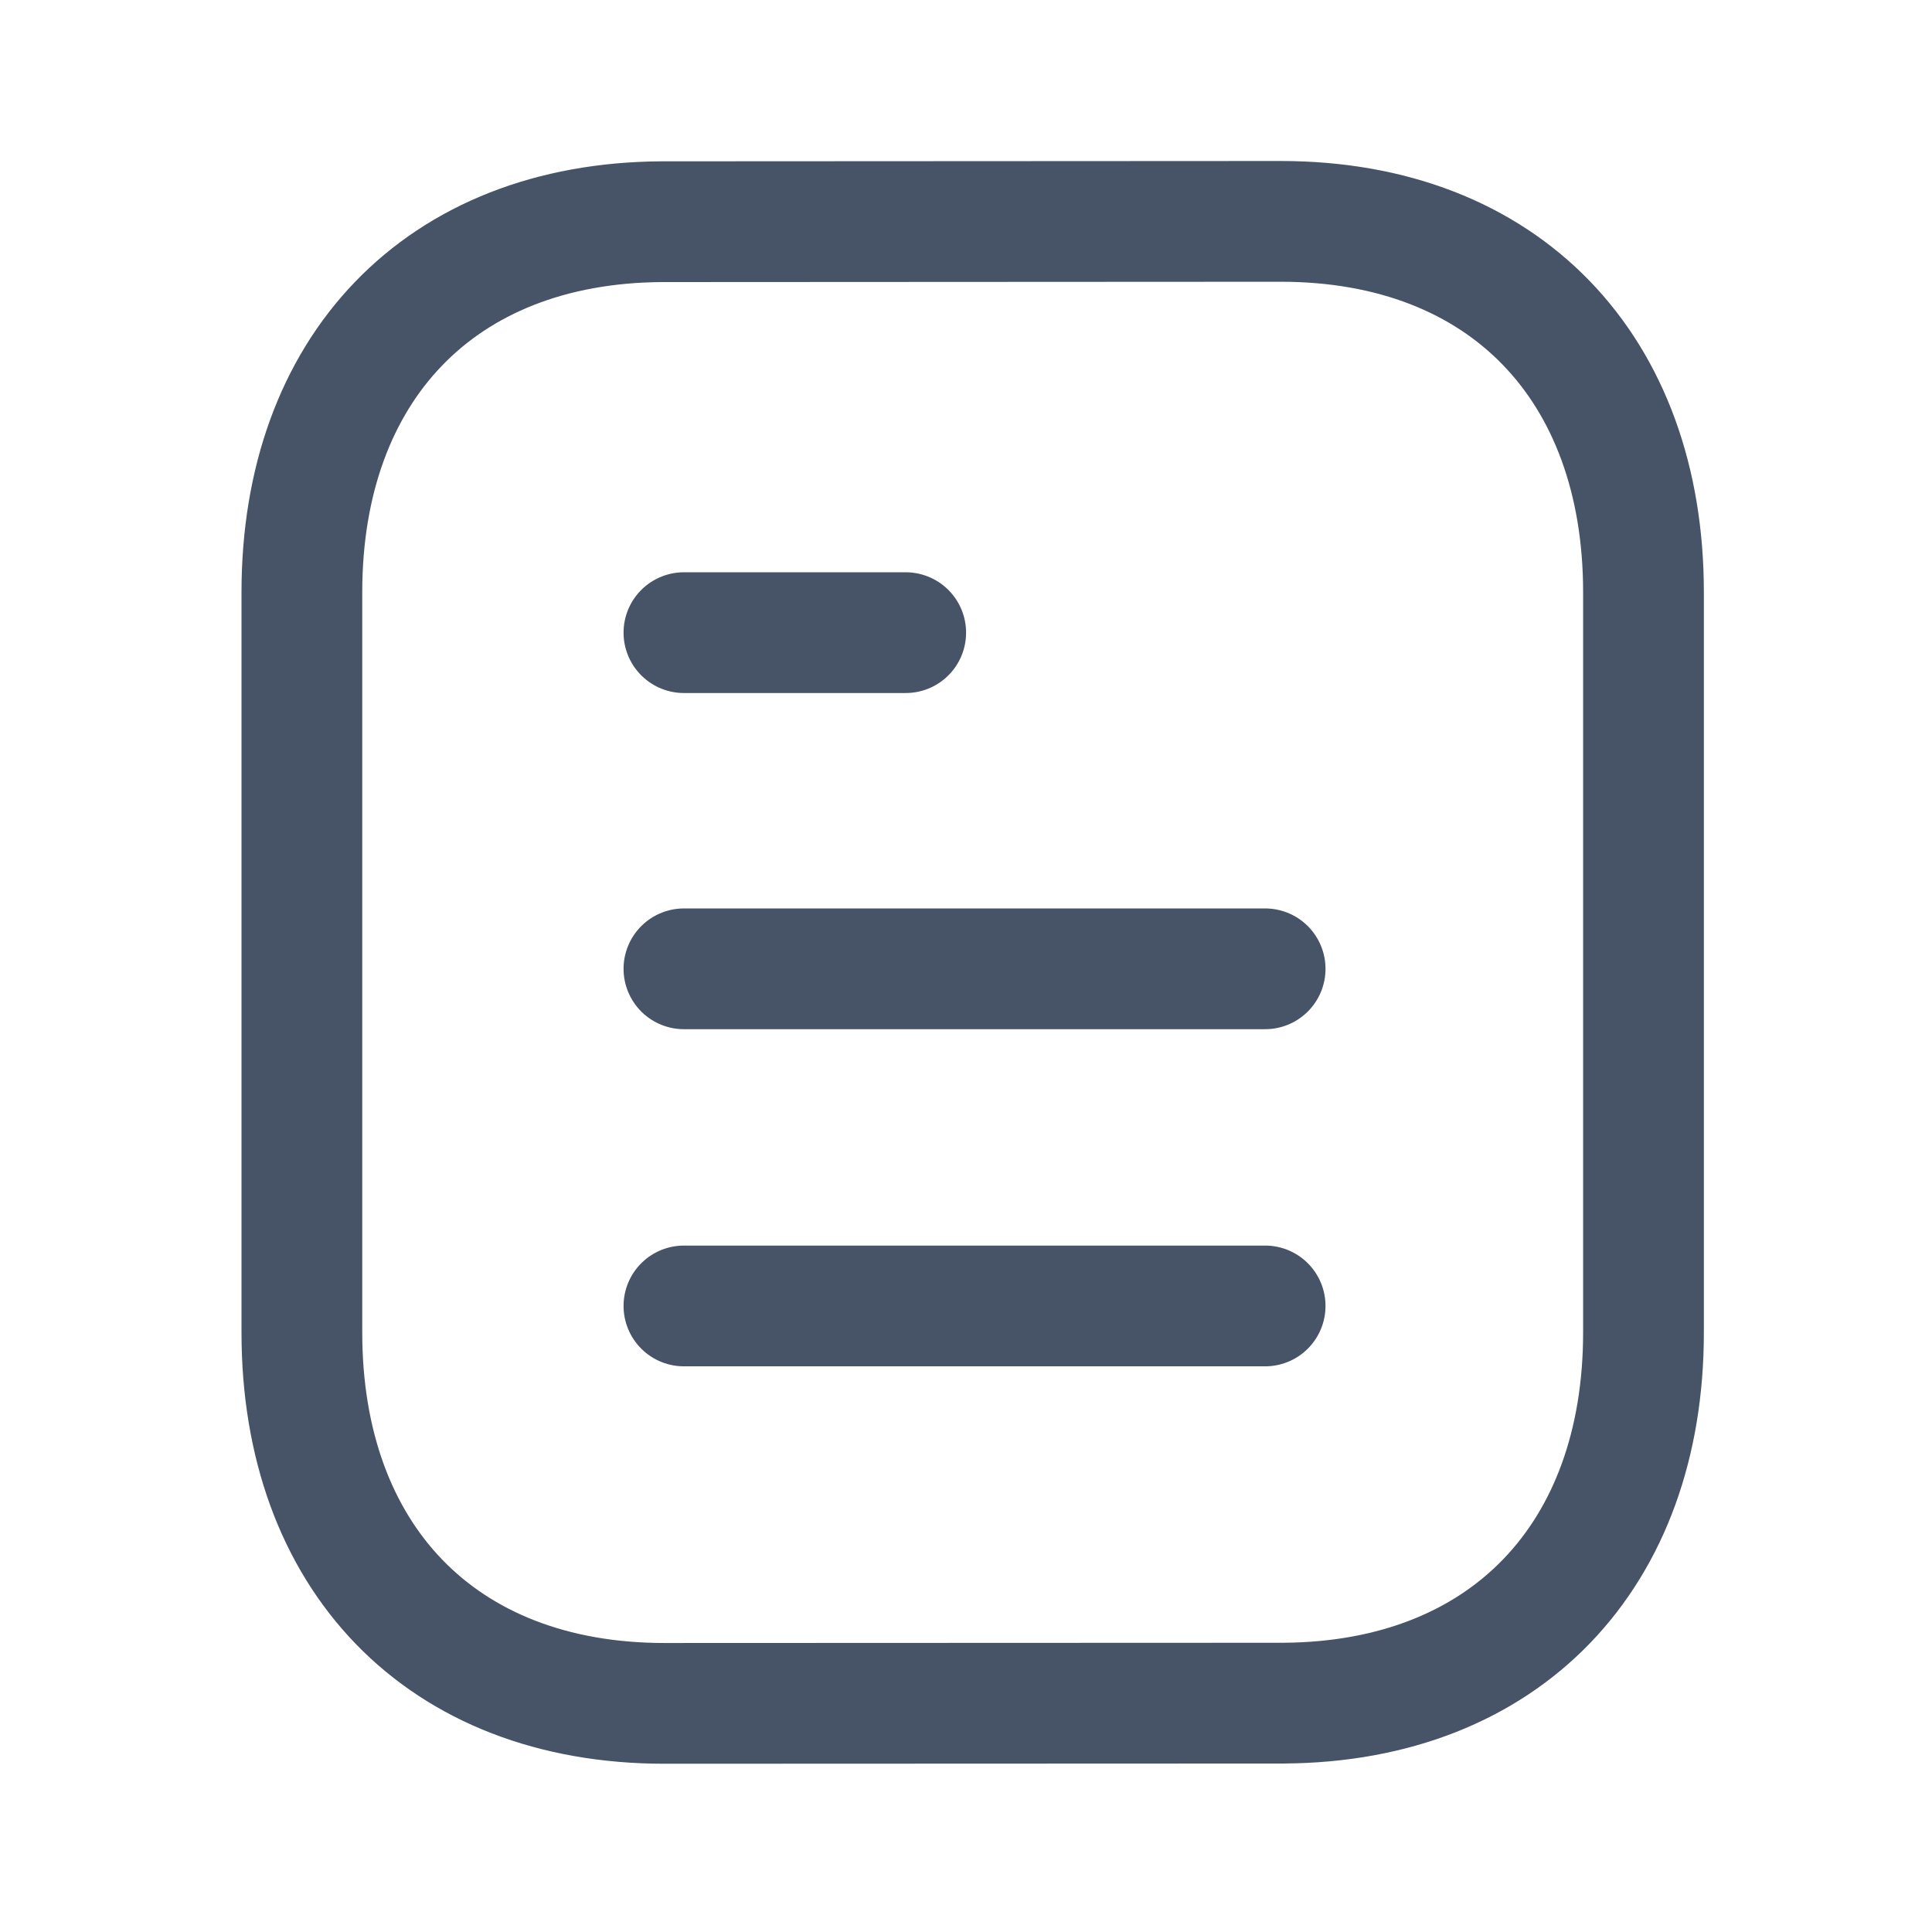 <svg width="24" height="24" viewBox="0 0 24 24" fill="none" xmlns="http://www.w3.org/2000/svg">
<path d="M15.716 16.223H8.496" stroke="#475467" stroke-width="1.5" stroke-linecap="round" stroke-linejoin="round"/>
<path d="M15.716 12.035H8.496" stroke="#475467" stroke-width="1.5" stroke-linecap="round" stroke-linejoin="round"/>
<path d="M11.251 7.859H8.496" stroke="#475467" stroke-width="1.5" stroke-linecap="round" stroke-linejoin="round"/>
<path fill-rule="evenodd" clip-rule="evenodd" d="M15.909 2.75C15.909 2.75 8.231 2.754 8.219 2.754C5.459 2.771 3.75 4.587 3.75 7.357V16.553C3.75 19.337 5.472 21.16 8.256 21.16C8.256 21.16 15.932 21.157 15.945 21.157C18.706 21.14 20.416 19.323 20.416 16.553V7.357C20.416 4.573 18.692 2.75 15.909 2.75Z" stroke="#475467" stroke-width="1.5" stroke-linecap="round" stroke-linejoin="round"/>
</svg>

